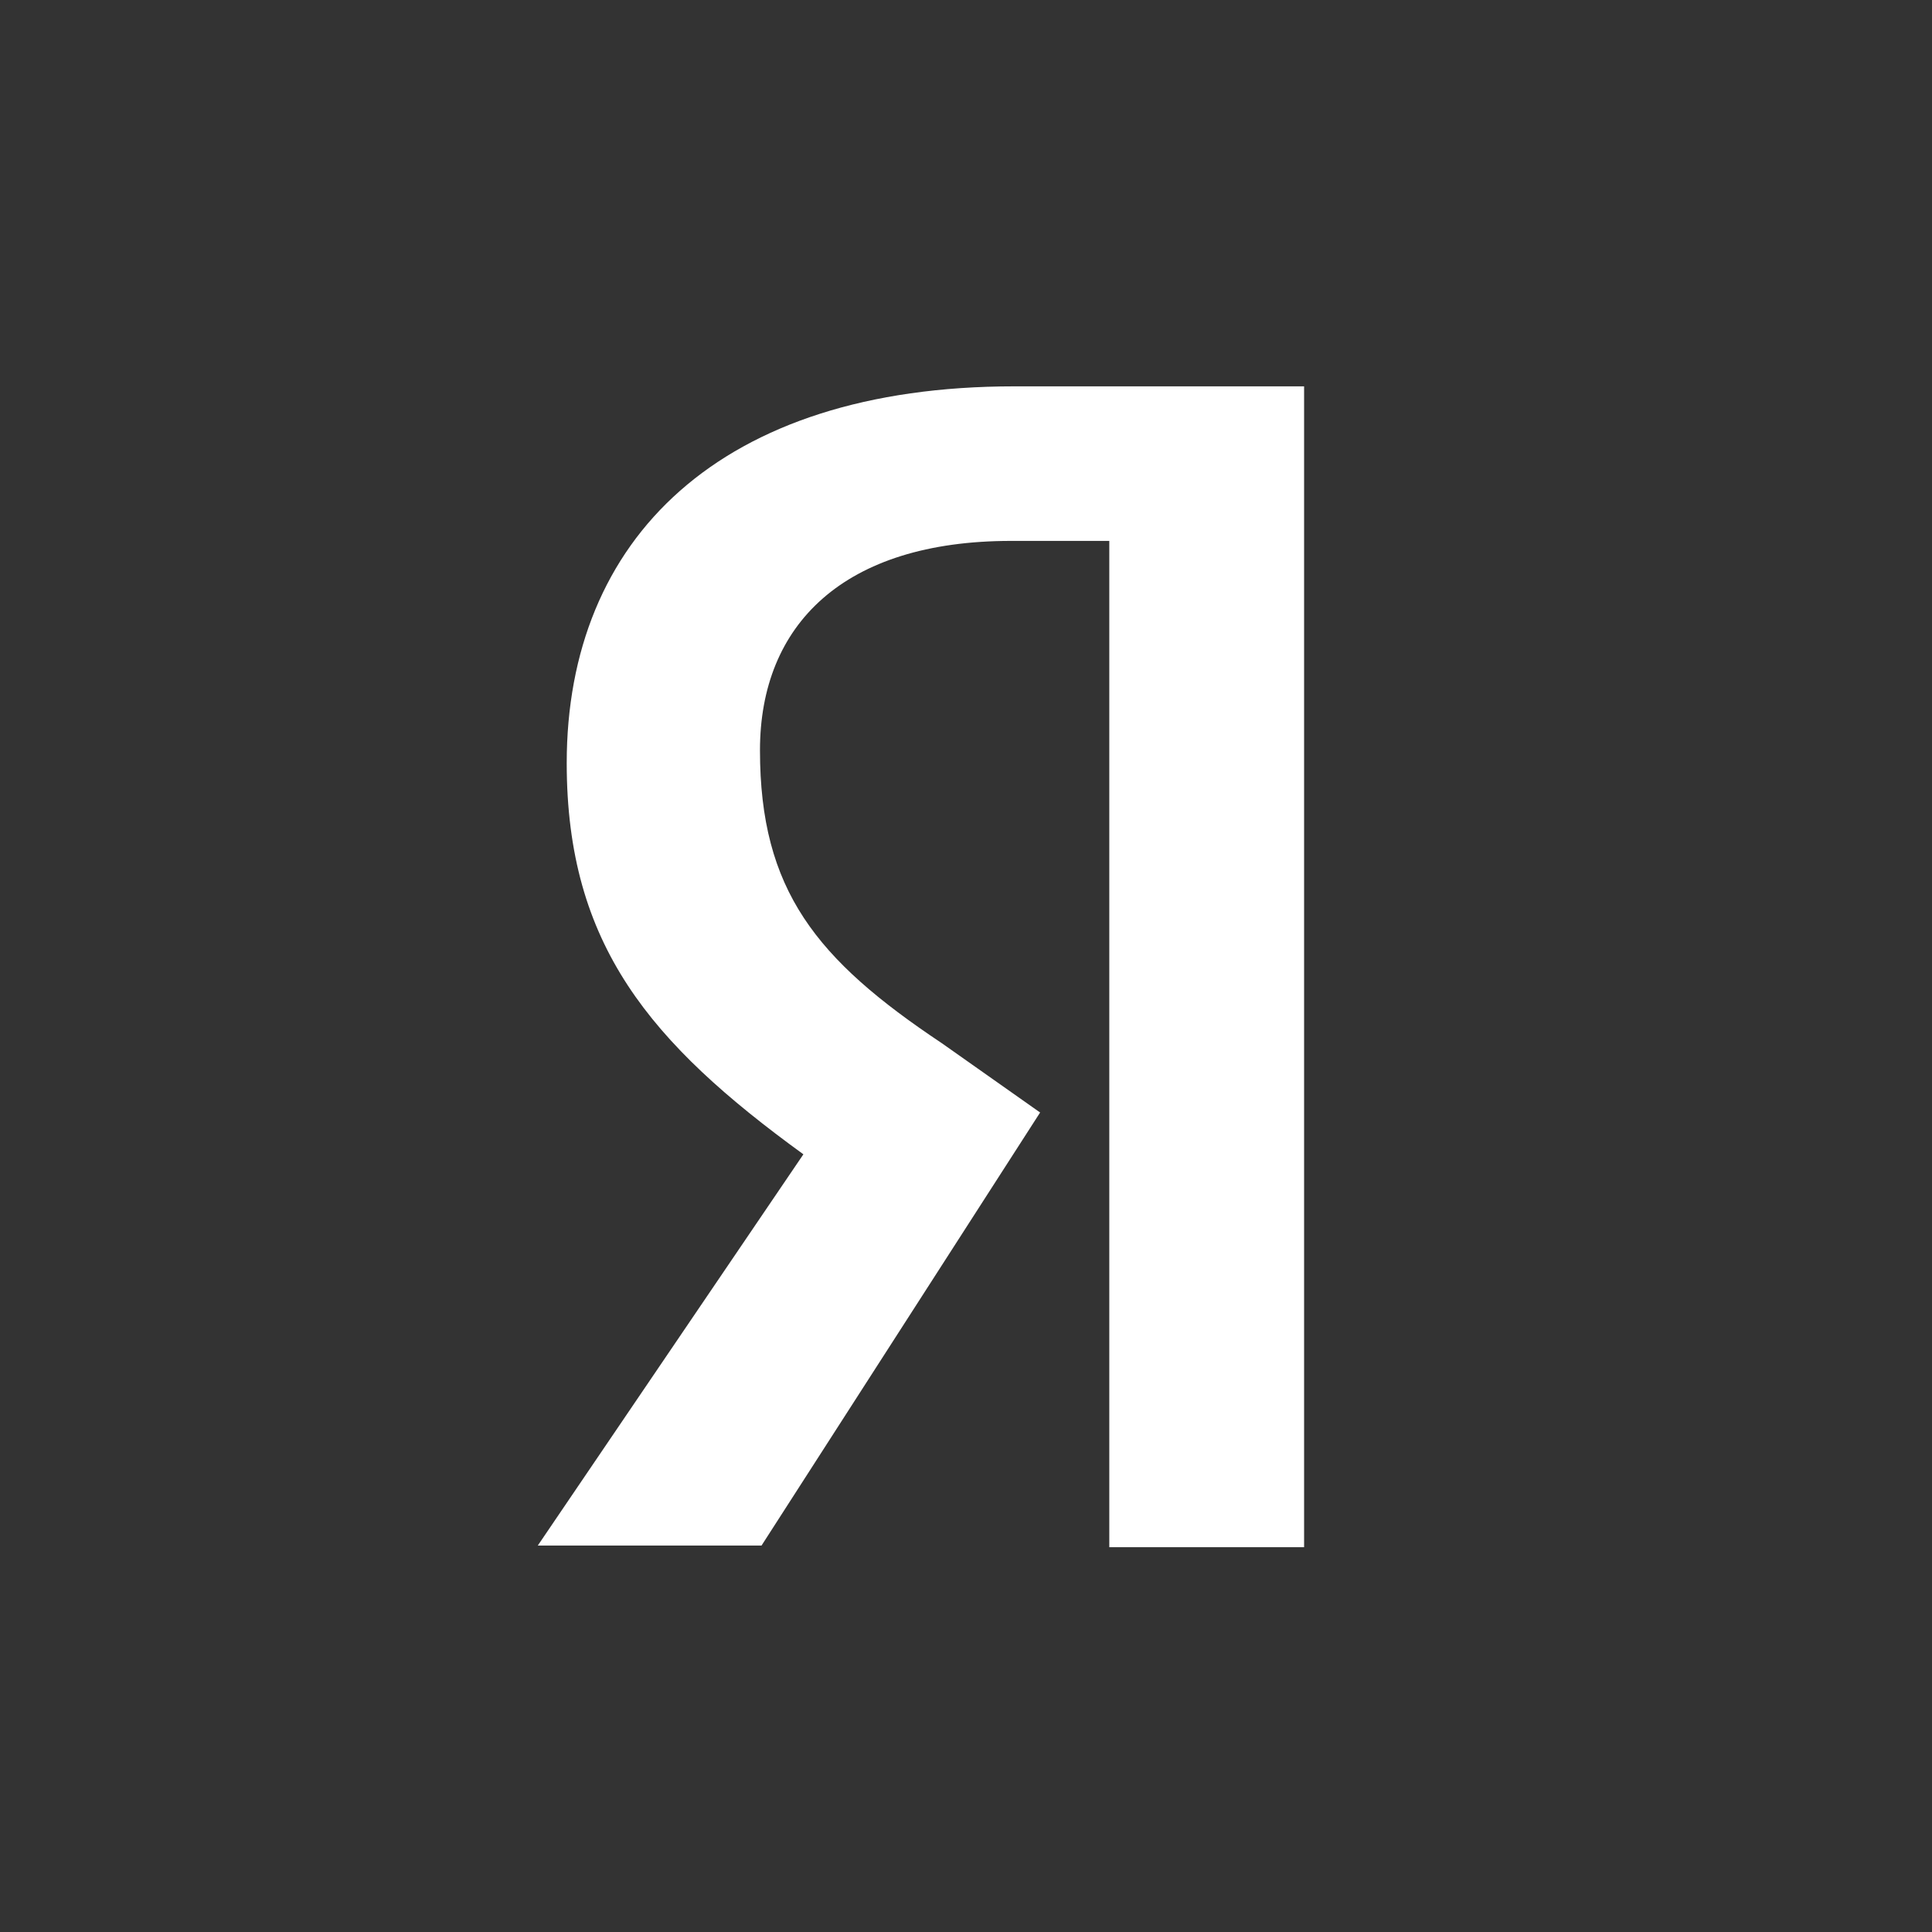 <svg width="36" height="36" viewBox="0 0 36 36" fill="none" xmlns="http://www.w3.org/2000/svg">
<rect x="0" y="0" width="36" height="36" fill="#333333" stroke="none"/>
<path d="M24.3 28.83H20.67V10.079H18.84C15.72 10.079 14.161 11.64 14.161 13.98C14.161 16.59 15.21 17.879 17.55 19.439L19.381 20.73L14.19 28.799H10.021L14.97 21.509C12.12 19.439 10.56 17.609 10.56 14.219C10.56 10.049 13.41 7.199 18.9 7.199H24.3V28.83Z" fill="white"/>
</svg>
